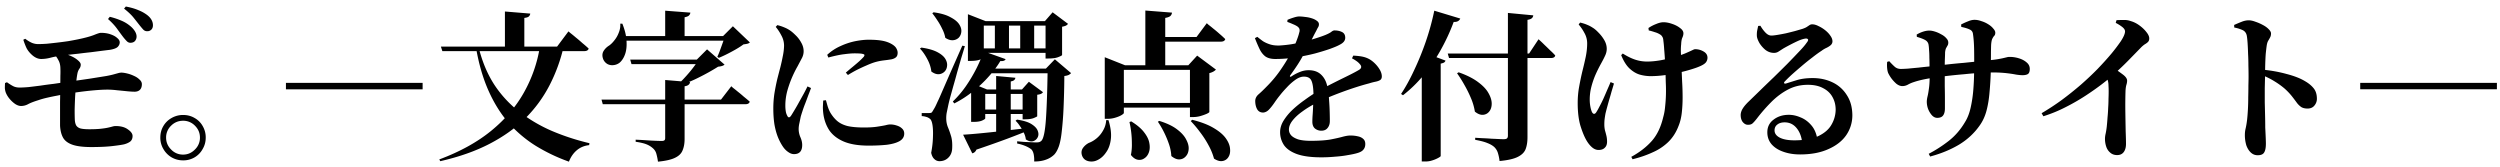 <svg xmlns="http://www.w3.org/2000/svg" fill="none" viewBox="0 0 374 25">
  <path fill="#000" d="M16.424 7.456c-.272.032-.664.08-1.176.144l-1.68.216a82.22 82.22 0 0 0-1.848.216c-.608.064-1.176.128-1.704.192-.512.064-.928.12-1.248.168a9.818 9.818 0 0 0-1.296.264 5.544 5.544 0 0 1-1.296.168c-.432 0-.856-.168-1.272-.504-.416-.352-.728-.728-.936-1.128a10.387 10.387 0 0 1-.48-1.248l.288-.144c.352.272.696.48 1.032.624.336.128.672.184 1.008.168.32 0 .712-.016 1.176-.048.48-.048.992-.104 1.536-.168.56-.064 1.112-.136 1.656-.216.56-.096 1.072-.192 1.536-.288.992-.208 1.76-.416 2.304-.624.544-.224.896-.336 1.056-.336.544 0 1.024.072 1.44.216.432.144.768.328 1.008.552.256.208.384.424.384.648 0 .256-.104.488-.312.696-.208.192-.6.336-1.176.432Zm-8.28.696.624-.264c.64.08 1.208.224 1.704.432s.888.44 1.176.696c.288.24.432.456.432.648a.994.994 0 0 1-.192.6 1.855 1.855 0 0 0-.288.648c-.08.384-.152.896-.216 1.536-.048.624-.096 1.288-.144 1.992a94.655 94.655 0 0 0-.072 1.968c0 .608.008 1.104.024 1.488.016.336.08.616.192.84.128.224.344.384.648.48.304.08.752.12 1.344.12.672 0 1.232-.024 1.68-.072.448-.048.816-.104 1.104-.168.288-.064.512-.12.672-.168.176-.048.328-.072.456-.072.784 0 1.4.168 1.848.504.464.32.696.648.696.984 0 .368-.12.648-.36.84-.24.176-.544.312-.912.408-.352.08-.944.168-1.776.264-.832.096-1.872.144-3.12.144-1.232 0-2.184-.12-2.856-.36-.672-.24-1.136-.6-1.392-1.08-.256-.48-.4-1.08-.432-1.8v-3.528c.016-.704.024-1.392.024-2.064a79.49 79.49 0 0 0 .024-1.824 14.52 14.52 0 0 0 0-1.2c-.016-.448-.112-.824-.288-1.128-.16-.32-.36-.608-.6-.864ZM.752 12.424l.288-.12c.336.24.64.432.912.576.272.144.6.216.984.216.368 0 .824-.024 1.368-.072.544-.064 1.128-.136 1.752-.216a65.34 65.34 0 0 1 1.968-.264c.672-.096 1.32-.192 1.944-.288 1.184-.16 2.32-.32 3.408-.48 1.104-.176 1.952-.312 2.544-.408.432-.08.792-.16 1.08-.24l.696-.192a2 2 0 0 1 .456-.072c.224 0 .504.04.84.12.352.08.696.2 1.032.36.336.144.616.328.84.552.24.208.36.44.36.696 0 .352-.088.624-.264.816-.176.192-.432.296-.768.312-.32 0-.72-.024-1.2-.072-.464-.048-.952-.096-1.464-.144-.512-.064-1-.096-1.464-.096-.688 0-1.576.056-2.664.168a49.76 49.76 0 0 0-3.312.456c-.464.064-.96.152-1.488.264-.512.096-1.016.2-1.512.312-.496.112-.952.24-1.368.384-.672.208-1.184.408-1.536.6a2.2 2.2 0 0 1-1.032.264c-.272 0-.56-.096-.864-.288a4.2 4.2 0 0 1-.84-.768 3.447 3.447 0 0 1-.576-.936 2.527 2.527 0 0 1-.144-.672c0-.24.008-.496.024-.768Zm17.616-6.96c-.24-.32-.528-.712-.864-1.176-.352-.48-.8-.96-1.344-1.44l.264-.336a10.95 10.95 0 0 1 1.896.648 5.176 5.176 0 0 1 1.392.936c.48.48.72.936.72 1.368 0 .256-.08.48-.24.672-.16.176-.392.264-.696.264-.192 0-.368-.08-.528-.24a7.592 7.592 0 0 1-.6-.696Zm2.424-1.8a98.14 98.14 0 0 0-.816-1.032c-.32-.4-.792-.848-1.416-1.344l.264-.312c.752.144 1.384.328 1.896.552a5.49 5.49 0 0 1 1.296.72c.576.448.864.96.864 1.536 0 .272-.08.488-.24.648a.844.844 0 0 1-.624.24.777.777 0 0 1-.6-.264c-.176-.192-.384-.44-.624-.744Zm3.192 16.92c0-.64.152-1.216.456-1.728a3.262 3.262 0 0 1 1.224-1.2 3.403 3.403 0 0 1 1.728-.456c.64 0 1.216.152 1.728.456a3.09 3.09 0 0 1 1.2 1.2 3.32 3.32 0 0 1 .456 1.728c0 .624-.152 1.192-.456 1.704a3.214 3.214 0 0 1-1.2 1.248 3.32 3.32 0 0 1-1.728.456c-.624 0-1.2-.152-1.728-.456a3.393 3.393 0 0 1-1.224-1.248 3.275 3.275 0 0 1-.456-1.704Zm.864 0c0 .688.248 1.28.744 1.776a2.414 2.414 0 0 0 1.8.768c.688 0 1.28-.256 1.776-.768a2.424 2.424 0 0 0 .744-1.776c0-.688-.248-1.28-.744-1.776a2.424 2.424 0 0 0-1.776-.744c-.704 0-1.304.248-1.8.744a2.424 2.424 0 0 0-.744 1.776Zm38.376-7.224H42.776v-.96h20.448v.96Zm8.352-6.384c.528 2.16 1.312 4.048 2.352 5.664a16.89 16.89 0 0 0 3.792 4.104 22.647 22.647 0 0 0 4.872 2.856c1.776.752 3.64 1.36 5.592 1.824l-.048.288c-.72.08-1.336.336-1.848.768s-.904 1-1.176 1.704a26.422 26.422 0 0 1-5.016-2.4 18.647 18.647 0 0 1-4.056-3.456c-1.168-1.36-2.16-2.96-2.976-4.8-.816-1.84-1.432-3.96-1.848-6.36l.36-.192Zm3.96-5.256 3.792.312a.7.7 0 0 1-.216.432c-.128.112-.352.184-.672.216v4.56h-2.904V1.72ZM65.96 6.976h17.376l1.704-2.28.312.264c.208.16.472.376.792.648.32.256.648.536.984.84.352.288.664.56.936.816-.064.256-.288.384-.672.384H66.176l-.216-.672Zm14.808 0h3.552a24.392 24.392 0 0 1-2.136 5.832 19.724 19.724 0 0 1-3.6 4.896c-1.472 1.456-3.256 2.728-5.352 3.816-2.096 1.088-4.552 1.952-7.368 2.592l-.144-.264c3.088-1.152 5.672-2.576 7.752-4.272 2.096-1.712 3.736-3.632 4.92-5.76a20.482 20.482 0 0 0 2.376-6.84ZM94.28 8.92h11.376v.672H94.472l-.192-.672Zm-4.296 5.976h17.88l1.536-1.992.264.24c.192.144.432.336.72.576.288.224.584.472.888.744.32.256.616.504.888.744-.064.256-.288.384-.672.384H90.176l-.192-.696Zm9.528-2.928 3.72.312c-.048.352-.32.56-.816.624V20.8c0 .64-.096 1.192-.288 1.656-.176.48-.544.856-1.104 1.128-.56.288-1.424.488-2.592.6a8.907 8.907 0 0 0-.24-1.176 1.65 1.65 0 0 0-.504-.816 3.182 3.182 0 0 0-.912-.576c-.368-.16-.928-.296-1.68-.408v-.312l.504.024c.336.016.736.04 1.2.072a43.565 43.565 0 0 0 2.16.096c.208 0 .352-.032.432-.096.08-.064.12-.176.12-.336v-8.688Zm-6.624-6.576h16.8v.696h-16.8v-.696ZM99.512 1.6l3.768.288a.7.7 0 0 1-.216.432c-.112.112-.328.2-.648.264V5.8h-2.904V1.6Zm-6.72 1.944h.312c.384.96.592 1.824.624 2.592.048.768-.024 1.424-.216 1.968s-.464.968-.816 1.272a1.75 1.75 0 0 1-.864.36c-.336.048-.648 0-.936-.144a1.5 1.5 0 0 1-.648-.72c-.176-.448-.168-.848.024-1.2.208-.352.496-.64.864-.864.272-.192.536-.456.792-.792.272-.336.488-.72.648-1.152.176-.432.248-.872.216-1.32Zm15.648 1.848h-.264l1.464-1.464 2.544 2.424a.872.872 0 0 1-.384.192c-.128.032-.32.064-.576.096-.448.336-1.032.696-1.752 1.08-.704.384-1.352.696-1.944.936l-.216-.168c.144-.288.28-.616.408-.984.144-.384.28-.76.408-1.128.144-.384.248-.712.312-.984Zm-3.912 3.528h-.288l1.536-1.536 2.616 2.28c-.16.16-.48.264-.96.312a32.053 32.053 0 0 1-2.832 1.584 20.07 20.07 0 0 1-3.096 1.272h-.36c.416-.32.84-.72 1.272-1.2.448-.48.856-.96 1.224-1.44.384-.496.68-.92.888-1.272Zm19.224-.72c.608-.56 1.28-1 2.016-1.32a9.967 9.967 0 0 1 2.184-.72c.736-.144 1.4-.216 1.992-.216.816 0 1.488.048 2.016.144.528.096.992.256 1.392.48.368.208.616.432.744.672.128.224.192.44.192.648 0 .304-.08.528-.24.672-.16.144-.384.248-.672.312-.368.064-.768.12-1.2.168a8.402 8.402 0 0 0-1.368.288c-.352.112-.76.272-1.224.48-.448.192-.912.408-1.392.648-.464.24-.912.496-1.344.768l-.312-.36c.352-.304.704-.6 1.056-.888.368-.304.696-.584.984-.84.288-.272.496-.48.624-.624.08-.096.12-.184.12-.264.016-.08-.088-.144-.312-.192-.208-.048-.608-.072-1.2-.072-.368 0-.856.04-1.464.12-.608.064-1.416.232-2.424.504l-.168-.408Zm-.192 6.792c.08.288.168.6.264.936.112.336.232.624.36.864.32.544.68.984 1.08 1.32.4.336.912.584 1.536.744.64.144 1.456.216 2.448.216.8 0 1.456-.04 1.968-.12.528-.08.944-.152 1.248-.216.304-.08.536-.12.696-.12.352 0 .688.056 1.008.168.32.096.584.248.792.456.208.192.312.44.312.744 0 .496-.248.88-.744 1.152-.48.256-1.12.432-1.92.528-.8.08-1.688.12-2.664.12-1.504 0-2.736-.2-3.696-.6-.944-.4-1.664-.952-2.16-1.656-.48-.72-.784-1.544-.912-2.472a8.173 8.173 0 0 1-.072-1.056c.016-.352.032-.672.048-.96l.408-.048Zm-7.512-10.968c.304.352.584.776.84 1.272.272.48.408 1 .408 1.56a8.487 8.487 0 0 1-.192 1.56 28.114 28.114 0 0 1-.36 1.632c-.128.48-.28 1.064-.456 1.752-.16.672-.304 1.392-.432 2.16a15.294 15.294 0 0 0-.168 2.256c0 .88.056 1.68.168 2.4.128.72.304 1.36.528 1.92.224.544.48 1.024.768 1.44.224.32.48.576.768.768.288.208.576.312.864.312.816 0 1.224-.456 1.224-1.368 0-.368-.088-.752-.264-1.152a3.067 3.067 0 0 1-.264-1.248c0-.192.024-.424.072-.696.064-.288.144-.672.24-1.152.064-.224.152-.504.264-.84.112-.352.248-.728.408-1.128.16-.416.312-.824.456-1.224.16-.4.296-.76.408-1.08l-.528-.24c-.144.304-.328.664-.552 1.08l-.696 1.248a25.67 25.67 0 0 1-.672 1.176c-.208.352-.384.64-.528.864-.24.352-.44.344-.6-.024a2.015 2.015 0 0 1-.192-.576 5.176 5.176 0 0 1-.072-.936c0-.672.088-1.36.264-2.064a16.255 16.255 0 0 1 1.56-3.768l.672-1.272c.16-.32.24-.648.24-.984 0-.448-.12-.88-.36-1.296a4.383 4.383 0 0 0-.84-1.104c-.32-.32-.6-.56-.84-.72a4.506 4.506 0 0 0-.864-.456 6.017 6.017 0 0 0-1.032-.336l-.24.264Zm23.616-2.184c1.056.144 1.888.384 2.496.72.624.32 1.064.672 1.32 1.056s.368.76.336 1.128c-.032.352-.16.648-.384.888a1.352 1.352 0 0 1-.864.384c-.352.032-.736-.088-1.152-.36a4.625 4.625 0 0 0-.456-1.32 8.99 8.99 0 0 0-.72-1.272c-.256-.4-.512-.76-.768-1.08l.192-.144Zm-1.824 5.28c1.008.144 1.8.368 2.376.672.576.304.976.64 1.2 1.008.224.368.312.728.264 1.08-.032.336-.16.616-.384.84a1.352 1.352 0 0 1-.864.384c-.352.016-.72-.12-1.104-.408-.064-.608-.264-1.224-.6-1.848-.336-.64-.704-1.168-1.104-1.584l.216-.144Zm1.104 9.792c.176 0 .304-.016.384-.048.08-.048.184-.192.312-.432.112-.176.208-.344.288-.504.08-.16.192-.4.336-.72.16-.32.376-.8.648-1.44.288-.656.672-1.536 1.152-2.64.496-1.12 1.128-2.552 1.896-4.296l.384.072c-.16.544-.344 1.152-.552 1.824-.192.672-.392 1.368-.6 2.088-.192.72-.384 1.408-.576 2.064-.176.64-.336 1.216-.48 1.728a30.25 30.25 0 0 0-.264 1.08l-.24 1.152a4.527 4.527 0 0 0-.072 1.008c.016.432.104.84.264 1.224.16.384.312.816.456 1.296.144.48.2 1.072.168 1.776-.016.592-.2 1.064-.552 1.416-.352.368-.808.552-1.368.552a1.07 1.07 0 0 1-.744-.312c-.224-.192-.384-.504-.48-.936.16-.848.248-1.632.264-2.352.032-.72.008-1.328-.072-1.824-.08-.496-.216-.808-.408-.936a1.369 1.369 0 0 0-.528-.264 2.657 2.657 0 0 0-.672-.12v-.456h1.056Zm10.08-5.544 2.88.264a.564.564 0 0 1-.168.336c-.096.096-.272.168-.528.216v7.848c0 .08-.096.176-.288.288a2.605 2.605 0 0 1-.696.288 2.88 2.88 0 0 1-.816.12h-.384v-9.36Zm3.12 6.528c.992.144 1.728.376 2.208.696.496.32.8.664.912 1.032.128.352.112.672-.048.96-.16.288-.4.472-.72.552-.32.064-.664-.032-1.032-.288a2.914 2.914 0 0 0-.312-1.008 5.467 5.467 0 0 0-.576-.984 4.193 4.193 0 0 0-.648-.792l.216-.168ZM146.12 7.24h11.328v.672H146.12V7.24Zm6.504-4.08h2.088v4.512h-2.088V3.16Zm-7.824 0V2.128l2.64 1.032h8.88l1.152-1.32 2.304 1.728a.876.876 0 0 1-.312.264c-.128.064-.32.12-.576.168v4.224c0 .064-.184.168-.552.312-.352.144-.848.216-1.488.216h-.432v-4.92h-9.24v4.704c0 .08-.176.2-.528.36-.336.144-.816.216-1.44.216h-.408V3.16Zm2.016 13.224h6.552v.672h-6.552v-.672Zm-1.536-3v-.96l2.376.96h5.232l1.032-1.152 2.112 1.56a.725.725 0 0 1-.288.24c-.128.064-.32.112-.576.144v3.216c0 .032-.168.12-.504.264-.32.128-.76.192-1.32.192h-.36v-3.792h-5.592v3.648c0 .08-.16.192-.48.336-.304.128-.72.192-1.248.192h-.384v-4.848Zm3.552-10.224h2.112v4.512h-2.112V3.16Zm-1.872 7.104h10.944v.696h-11.328l.384-.696Zm9.768 0h-.264l1.344-1.392 2.424 2.064a1.21 1.21 0 0 1-.384.288 2.248 2.248 0 0 1-.624.144 128.448 128.448 0 0 1-.12 4.848 48.357 48.357 0 0 1-.264 3.432c-.096.928-.24 1.672-.432 2.232-.192.544-.424.96-.696 1.248a3.353 3.353 0 0 1-1.272.768c-.48.176-1.056.264-1.728.264a4.467 4.467 0 0 0-.072-1.08c-.064-.304-.176-.544-.336-.72-.208-.176-.496-.344-.864-.504a6.287 6.287 0 0 0-1.272-.384v-.336c.32.032.664.064 1.032.096.384.016.736.032 1.056.048.336.016.592.024.768.024.192 0 .344-.016.456-.048a.861.861 0 0 0 .312-.192c.32-.32.544-1.368.672-3.144s.216-4.328.264-7.656Zm-12.648 9.888a67.48 67.48 0 0 0 2.4-.192c1.024-.096 2.176-.216 3.456-.36a231.27 231.27 0 0 1 3.984-.456l.048.312c-.864.368-1.936.792-3.216 1.272-1.28.48-2.84 1.032-4.68 1.656-.128.304-.336.488-.624.552l-1.368-2.784Zm3.072-12.48 3.288 1.176c-.096.224-.36.32-.792.288-.432.736-1.008 1.504-1.728 2.304-.704.8-1.504 1.552-2.4 2.256a15.54 15.54 0 0 1-2.76 1.776l-.216-.288a15.307 15.307 0 0 0 1.944-2.28 22.363 22.363 0 0 0 1.608-2.712c.464-.928.816-1.768 1.056-2.52Zm19.56 7.728h12.744v.696h-12.744V15.4Zm5.952-9.864H179l1.536-2.064.264.24c.192.144.432.336.72.576.304.24.608.496.912.768.32.272.608.536.864.792-.064.256-.288.384-.672.384h-9.96v-.696Zm-1.32-3.96 3.984.312a.788.788 0 0 1-.24.504c-.144.128-.4.224-.768.288v7.344h-2.976V1.576Zm-5.856 16.392h.336c.336 1.072.456 2.016.36 2.832-.096.8-.328 1.456-.696 1.968-.352.528-.768.912-1.248 1.152-.448.24-.92.304-1.416.192-.48-.112-.8-.4-.96-.864-.128-.416-.08-.784.144-1.104.224-.32.52-.576.888-.768.4-.144.792-.376 1.176-.696.384-.32.704-.712.96-1.176.272-.464.424-.976.456-1.536Zm3.744.192c.864.528 1.512 1.08 1.944 1.656.432.56.688 1.096.768 1.608.096.512.072.968-.072 1.368-.144.4-.368.696-.672.888-.288.208-.616.28-.984.216-.368-.064-.712-.304-1.032-.72.112-.56.16-1.128.144-1.704a14.372 14.372 0 0 0-.36-3.216l.264-.096Zm4.2-.072c1.136.352 2.024.776 2.664 1.272.656.496 1.112 1.008 1.368 1.536.272.512.392.984.36 1.416-.032.448-.176.808-.432 1.08-.256.288-.576.44-.96.456-.368.016-.768-.152-1.2-.504a6.658 6.658 0 0 0-.36-1.8c-.208-.608-.456-1.2-.744-1.776a12.936 12.936 0 0 0-.912-1.56l.216-.12Zm4.92-.168c1.344.336 2.424.752 3.24 1.248.816.48 1.416.992 1.8 1.536.384.544.592 1.064.624 1.56.048.496-.032.904-.24 1.224a1.243 1.243 0 0 1-.888.6c-.384.064-.808-.056-1.272-.36a9.025 9.025 0 0 0-.816-1.992 14.234 14.234 0 0 0-1.272-1.968 16.83 16.83 0 0 0-1.392-1.656l.216-.192Zm-13.08-8.16v-1.2l3.024 1.2h11.04v.696h-11.208v6.432c0 .08-.12.192-.36.336-.24.144-.552.272-.936.384a3.935 3.935 0 0 1-1.152.168h-.408V9.76Zm12.744 0h-.24l1.32-1.44 2.808 2.088c-.08.096-.2.192-.36.288a2.31 2.31 0 0 1-.624.24v5.808c0 .064-.136.16-.408.288a8.098 8.098 0 0 1-.96.336 4.1 4.1 0 0 1-1.032.144h-.504V9.76Zm10.08-4.248c.272.224.552.44.84.648.304.192.656.352 1.056.48s.872.184 1.416.168a19.79 19.79 0 0 0 1.8-.192 27.282 27.282 0 0 0 3.72-.912c.56-.176 1.016-.336 1.368-.48.416-.176.704-.328.864-.456.176-.144.336-.216.48-.216.432 0 .808.08 1.128.24.32.16.48.448.48.864a.925.925 0 0 1-.192.552c-.128.176-.352.344-.672.504-.288.16-.76.36-1.416.6-.64.224-1.4.456-2.28.696-.88.224-1.824.416-2.832.576-1.008.16-2.032.24-3.072.24-.624 0-1.12-.128-1.488-.384-.352-.272-.64-.64-.864-1.104a21.755 21.755 0 0 1-.696-1.632l.36-.192Zm10.848 12.6c0 .416-.112.76-.336 1.032-.208.272-.52.408-.936.408a1.5 1.5 0 0 1-.936-.312c-.272-.224-.408-.568-.408-1.032 0-.304.016-.672.048-1.104.032-.432.056-.904.072-1.416.032-.512.048-1.032.048-1.56-.016-.976-.12-1.664-.312-2.064-.176-.4-.552-.6-1.128-.6-.4 0-.824.16-1.272.48a7.92 7.92 0 0 0-1.248 1.104c-.4.416-.744.808-1.032 1.176a15.89 15.89 0 0 0-.84 1.128c-.272.4-.544.744-.816 1.032-.256.272-.544.424-.864.456-.4 0-.696-.152-.888-.456-.192-.32-.296-.72-.312-1.2-.016-.416.152-.776.504-1.08.352-.304.76-.696 1.224-1.176a17.26 17.26 0 0 0 1.944-2.304c.56-.8 1.048-1.576 1.464-2.328.416-.768.744-1.448.984-2.04.24-.608.392-1.064.456-1.368a.95.95 0 0 0 .048-.504c-.032-.16-.152-.312-.36-.456a3.776 3.776 0 0 0-.624-.312 9.154 9.154 0 0 0-.84-.336l.024-.312a7.67 7.67 0 0 1 .912-.336c.336-.112.616-.168.84-.168.256 0 .552.024.888.072.336.032.656.096.96.192.32.096.584.224.792.384.208.144.312.32.312.528 0 .16-.04.304-.12.432-.08.128-.176.312-.288.552-.16.288-.336.624-.528 1.008l-.552 1.056c-.208.352-.52.92-.936 1.704-.416.784-1.04 1.744-1.872 2.88-.048.08-.056.144-.024.192.032.032.096.024.192-.024a6.537 6.537 0 0 1 1.272-.672 3.353 3.353 0 0 1 1.32-.264c.8 0 1.432.232 1.896.696.48.464.792 1.112.936 1.944.112.544.184 1.128.216 1.752.048.608.08 1.2.096 1.776.016.56.024 1.04.024 1.44Zm3.504-9.792c.608.032 1.088.088 1.44.168.352.08.672.2.96.36.288.16.576.384.864.672.288.288.528.6.72.936.192.336.288.664.288.984 0 .24-.08.416-.24.528-.144.096-.352.176-.624.24a8.94 8.94 0 0 0-1.032.264 35.43 35.43 0 0 0-1.896.552 54.101 54.101 0 0 0-4.296 1.584 23.78 23.78 0 0 0-1.776.84c-.736.368-1.408.776-2.016 1.224-.608.432-1.096.88-1.464 1.344-.368.464-.552.92-.552 1.368 0 .32.112.608.336.864.224.24.568.44 1.032.6.48.144 1.112.216 1.896.216 1.2 0 2.176-.064 2.928-.192.752-.144 1.36-.28 1.824-.408.48-.128.872-.192 1.176-.192.4 0 .768.04 1.104.12.336.064.608.192.816.384.208.176.312.432.312.768s-.088.608-.264.816c-.16.224-.456.4-.888.528-.368.112-.848.216-1.44.312-.592.112-1.24.192-1.944.24-.688.064-1.368.096-2.04.096-1.552 0-2.784-.168-3.696-.504-.896-.336-1.536-.792-1.92-1.368a3.451 3.451 0 0 1-.552-1.896c0-.56.16-1.112.48-1.656a8.099 8.099 0 0 1 1.32-1.632 16.768 16.768 0 0 1 1.824-1.488 28.18 28.18 0 0 1 1.968-1.32c.448-.256.952-.528 1.512-.816.56-.288 1.128-.576 1.704-.864.592-.288 1.144-.56 1.656-.816.512-.256.944-.488 1.296-.696.224-.128.344-.264.36-.408.032-.144-.032-.304-.192-.48a2.42 2.42 0 0 0-.504-.456 5.026 5.026 0 0 0-.672-.408l.192-.408Zm14.136-.312h12.168l1.416-2.136.264.24c.176.16.392.368.648.624.256.24.528.504.816.792.304.272.56.528.768.768-.048.256-.264.384-.648.384h-15.24l-.192-.672Zm9-6.072 3.792.36a.628.628 0 0 1-.216.432c-.128.112-.344.192-.648.24v17.568c0 .672-.088 1.248-.264 1.728-.176.496-.568.896-1.176 1.2-.592.304-1.504.512-2.736.624a6.739 6.739 0 0 0-.264-1.248 2.057 2.057 0 0 0-.552-.864c-.256-.224-.592-.416-1.008-.576-.416-.176-1.024-.336-1.824-.48v-.312l.36.024c.24.016.544.032.912.048.384.016.776.04 1.176.072.4.016.76.032 1.08.048.336.016.576.024.72.024.256 0 .424-.04.504-.12.096-.08.144-.216.144-.408V1.936Zm-7.368 8.88c1.216.432 2.184.92 2.904 1.464.736.544 1.256 1.096 1.56 1.656.32.56.48 1.08.48 1.56s-.12.872-.36 1.176c-.24.304-.552.472-.936.504-.384.032-.792-.128-1.224-.48a8.398 8.398 0 0 0-.576-1.992 17.713 17.713 0 0 0-.984-1.992 18.598 18.598 0 0 0-1.104-1.752l.24-.144Zm-5.52-1.656.84-1.104 2.712 1.008a.534.534 0 0 1-.216.288c-.112.064-.28.12-.504.168v13.824c-.016.064-.144.16-.384.288a4.538 4.538 0 0 1-.864.36 3.317 3.317 0 0 1-1.056.168h-.528v-15Zm1.872-7.56 3.888 1.176a.78.78 0 0 1-.336.384c-.16.096-.376.136-.648.12a29.507 29.507 0 0 1-2.064 4.416 24.844 24.844 0 0 1-2.544 3.672 19.417 19.417 0 0 1-2.976 2.88l-.288-.192c.672-1.008 1.32-2.184 1.944-3.528a42.18 42.18 0 0 0 1.752-4.296 37.59 37.59 0 0 0 1.272-4.632Zm21.6 2.064.216-.288c.416.096.768.208 1.056.336.288.112.576.264.864.456.24.144.52.384.84.72.336.336.624.712.864 1.128.24.416.36.848.36 1.296 0 .336-.08.672-.24 1.008-.144.32-.336.696-.576 1.128a21.74 21.74 0 0 0-.864 1.728c-.256.592-.464 1.2-.624 1.824a7.604 7.604 0 0 0-.24 1.896c0 .368.032.72.096 1.056.064.336.144.608.24.816.096.176.2.264.312.264.112 0 .216-.072.312-.216.16-.24.328-.536.504-.888.192-.352.384-.736.576-1.152.192-.432.376-.856.552-1.272.192-.432.368-.84.528-1.224l.504.216c-.112.384-.232.784-.36 1.2-.112.416-.232.832-.36 1.248-.112.4-.216.776-.312 1.128a27.85 27.85 0 0 0-.24.936c-.048.272-.088.528-.12.768s-.048.528-.048.864c0 .288.032.576.096.864.08.272.152.544.216.816.064.272.096.56.096.864 0 .4-.112.704-.336.912-.208.224-.52.336-.936.336-.336 0-.656-.128-.96-.384-.304-.256-.584-.6-.84-1.032-.32-.544-.624-1.28-.912-2.208-.272-.928-.408-2.056-.408-3.384 0-.848.072-1.664.216-2.448.144-.8.304-1.568.48-2.304a50.9 50.9 0 0 0 .504-2.16c.144-.704.216-1.376.216-2.016 0-.56-.136-1.08-.408-1.56a6.819 6.819 0 0 0-.864-1.272Zm6.36 4.584.24-.24c.656.416 1.272.72 1.848.912a5.654 5.654 0 0 0 1.8.288c.592 0 1.264-.064 2.016-.192.752-.144 1.488-.32 2.208-.528.72-.208 1.304-.416 1.752-.624.4-.176.68-.304.84-.384.16-.08.28-.12.36-.12.448 0 .864.112 1.248.336.4.224.6.536.6.936 0 .24-.072.464-.216.672-.144.192-.408.376-.792.552-.336.16-.792.328-1.368.504-.56.176-1.192.344-1.896.504-.704.16-1.424.288-2.16.384-.72.096-1.416.144-2.088.144a6.096 6.096 0 0 1-1.56-.216c-.528-.144-1.04-.44-1.536-.888s-.928-1.128-1.296-2.04Zm4.128-3.696-.048-.36c.352-.24.736-.44 1.152-.6.416-.176.784-.264 1.104-.264.384 0 .808.08 1.272.24.48.16.88.368 1.2.624.336.24.504.504.504.792 0 .208-.056.432-.168.672-.096.224-.152.544-.168.96-.032.288-.048.64-.048 1.056l.048 1.272c.016.416.032.792.048 1.128.032.656.064 1.376.096 2.16.048.768.072 1.552.072 2.352 0 .784-.04 1.536-.12 2.256-.08.72-.232 1.36-.456 1.92-.368.992-.888 1.816-1.56 2.472a7.835 7.835 0 0 1-2.352 1.56c-.896.416-1.896.76-3 1.032l-.192-.36c1.232-.672 2.248-1.456 3.048-2.352.8-.896 1.376-2.088 1.728-3.576.144-.496.24-1.032.288-1.608a21.11 21.11 0 0 0 .12-1.776c.016-.608.008-1.216-.024-1.824l-.048-1.8a59.007 59.007 0 0 0-.192-3.168 16.595 16.595 0 0 0-.12-1.272c-.016-.272-.072-.472-.168-.6a.849.849 0 0 0-.336-.336 2.793 2.793 0 0 0-.768-.336 9.048 9.048 0 0 0-.912-.264Zm16.704-.696c.208.368.456.704.744 1.008.288.304.584.456.888.456.208 0 .504-.032.888-.096.4-.064.832-.144 1.296-.24.464-.112.912-.224 1.344-.336.448-.128.832-.24 1.152-.336.32-.112.544-.216.672-.312l.36-.24a.684.684 0 0 1 .408-.12c.288 0 .6.088.936.264.352.16.688.368 1.008.624.32.256.576.528.768.816.208.288.312.568.312.84 0 .208-.08.392-.24.552-.16.144-.368.28-.624.408a3.874 3.874 0 0 0-.768.456c-.4.256-.864.592-1.392 1.008-.528.4-1.064.832-1.608 1.296-.528.448-1.016.872-1.464 1.272-.432.4-.76.72-.984.96-.144.128-.192.232-.144.312.048.064.136.08.264.048.4-.128.936-.296 1.608-.504.672-.208 1.472-.312 2.4-.312 1.088 0 2.08.216 2.976.648a5.055 5.055 0 0 1 2.136 1.92c.544.832.816 1.848.816 3.048a5.215 5.215 0 0 1-.936 2.952c-.608.864-1.496 1.552-2.664 2.064-1.168.528-2.576.792-4.224.792-.928 0-1.768-.136-2.52-.408-.736-.256-1.32-.632-1.752-1.128-.416-.496-.624-1.088-.624-1.776 0-.8.312-1.432.936-1.896.624-.48 1.384-.72 2.28-.72.576 0 1.16.128 1.752.384.608.24 1.144.632 1.608 1.176.464.528.768 1.232.912 2.112l-2.28.408c-.112-.88-.4-1.592-.864-2.136-.464-.544-1.048-.816-1.752-.816-.464 0-.832.112-1.104.336-.272.208-.408.496-.408.864 0 .448.256.808.768 1.08.528.272 1.256.408 2.184.408 1.488 0 2.68-.208 3.576-.624.912-.432 1.568-.992 1.968-1.68a4.546 4.546 0 0 0 .648-2.256c0-.72-.16-1.36-.48-1.92-.304-.56-.768-1-1.392-1.32-.608-.336-1.368-.504-2.28-.504-1.104 0-2.104.24-3 .72-.88.464-1.704 1.08-2.472 1.848a25.15 25.15 0 0 0-2.16 2.472c-.288.368-.52.624-.696.768-.176.128-.416.184-.72.168-.256-.016-.496-.16-.72-.432-.208-.288-.304-.664-.288-1.128.032-.32.144-.624.336-.912.192-.304.488-.648.888-1.032.464-.448 1.016-.984 1.656-1.608.656-.64 1.336-1.296 2.04-1.968.704-.688 1.384-1.36 2.04-2.016.656-.672 1.24-1.28 1.752-1.824.528-.544.912-.992 1.152-1.344.208-.256.272-.432.192-.528-.08-.096-.216-.128-.408-.096-.304.048-.656.16-1.056.336-.384.176-.776.368-1.176.576-.4.208-.752.4-1.056.576l-.672.432c-.208.144-.44.216-.696.216-.464 0-.888-.144-1.272-.432a4.274 4.274 0 0 1-.912-1.032c-.224-.4-.352-.736-.384-1.008a3.933 3.933 0 0 1 .024-.768c.048-.24.104-.504.168-.792l.336-.024Zm30.048.168-.024-.36c.368-.192.72-.352 1.056-.48.336-.144.656-.216.96-.216.32 0 .656.064 1.008.192.368.112.704.264 1.008.456.32.192.576.408.768.648.208.224.312.432.312.624 0 .208-.048.36-.144.456-.096.096-.192.24-.288.432-.096.176-.16.496-.192.96-.016.48-.024.952-.024 1.416 0 .464-.008.904-.024 1.32V10.6a48.353 48.353 0 0 1-.192 3.216c-.08.992-.232 1.912-.456 2.76-.224.832-.56 1.56-1.008 2.184-.8 1.152-1.832 2.112-3.096 2.88-1.264.752-2.704 1.344-4.32 1.776l-.216-.408a19.512 19.512 0 0 0 2.952-1.896c.992-.768 1.824-1.728 2.496-2.88.352-.56.624-1.256.816-2.088a18.97 18.97 0 0 0 .408-2.712c.08-.976.12-1.952.12-2.928a100.68 100.68 0 0 0 0-3.12c-.016-.88-.072-1.64-.168-2.28-.032-.32-.184-.544-.456-.672-.272-.144-.704-.28-1.296-.408Zm-6.672 1.152c.288-.176.6-.32.936-.432.336-.112.656-.168.96-.168.24 0 .512.048.816.144.32.096.632.232.936.408.32.16.576.352.768.576.208.208.312.432.312.672 0 .192-.04.344-.12.456l-.216.384c-.064.128-.112.336-.144.624 0 .208-.008.488-.024.84s-.024.72-.024 1.104v3.12c.016.672.024 1.288.024 1.848v1.464c0 .48-.096.84-.288 1.08-.176.224-.464.336-.864.336-.288 0-.552-.128-.792-.384a3.195 3.195 0 0 1-.576-.96 3.212 3.212 0 0 1-.192-1.056c0-.208.032-.456.096-.744.08-.304.152-.704.216-1.2.08-.496.12-1.16.12-1.992 0-.448-.008-.904-.024-1.368 0-.464-.008-.904-.024-1.32 0-.432-.016-.816-.048-1.152a6.28 6.28 0 0 0-.072-.768.957.957 0 0 0-.504-.696c-.272-.16-.688-.32-1.248-.48l-.024-.336Zm-4.416 4.08.312-.096c.336.368.624.656.864.864.24.192.528.288.864.288.272 0 .64-.016 1.104-.048.464-.048.968-.096 1.512-.144.544-.064 1.064-.12 1.56-.168.496-.064.896-.112 1.2-.144.496-.048 1.104-.112 1.824-.192.736-.08 1.488-.152 2.256-.216.768-.08 1.48-.152 2.136-.216.656-.08 1.168-.136 1.536-.168a15.117 15.117 0 0 0 1.416-.168c.368-.064.648-.12.84-.168.208-.048.376-.088.504-.12s.256-.048.384-.048c.48 0 .952.072 1.416.216.464.144.848.352 1.152.624.304.256.456.576.456.96s-.096.64-.288.768c-.192.112-.456.168-.792.168-.272 0-.608-.032-1.008-.096-.4-.08-.888-.152-1.464-.216a19.035 19.035 0 0 0-2.064-.096c-.56 0-1.208.024-1.944.072-.736.048-1.488.112-2.256.192a74.024 74.024 0 0 0-3.936.432c-.752.096-1.44.208-2.064.336-.608.128-1.12.264-1.536.408-.304.096-.6.224-.888.384a1.73 1.73 0 0 1-.816.216c-.304 0-.608-.12-.912-.36a5.438 5.438 0 0 1-.768-.84 5.23 5.23 0 0 1-.432-.72c-.08-.176-.136-.416-.168-.72a5.054 5.054 0 0 1 0-.984Zm34.193-5.832.12-.408c.336-.016.688-.024 1.056-.024.368-.016.728.04 1.08.168.448.128.88.344 1.296.648.416.304.76.632 1.032.984.288.352.432.672.432.96 0 .224-.064.4-.192.528a2.246 2.246 0 0 1-.456.336 3.7 3.7 0 0 0-.6.504c-.528.544-1.176 1.208-1.944 1.992a43.65 43.65 0 0 1-2.592 2.424c-.336.304-.832.704-1.488 1.2a41.891 41.891 0 0 1-2.304 1.608 30.794 30.794 0 0 1-2.928 1.68c-1.056.544-2.168 1-3.336 1.368l-.264-.456a37.071 37.071 0 0 0 3-1.968 50.935 50.935 0 0 0 2.856-2.28c.912-.8 1.752-1.592 2.52-2.376.768-.8 1.448-1.552 2.04-2.256a26.082 26.082 0 0 0 1.44-1.896c.416-.64.624-1.128.624-1.464 0-.224-.144-.448-.432-.672a5.737 5.737 0 0 0-.96-.6Zm-1.752 7.56 1.176-.984c.608.4 1.136.768 1.584 1.104.464.336.696.656.696.96 0 .208-.04.432-.12.672-.064.24-.104.536-.12.888a70.948 70.948 0 0 0-.024 3.192c.016 1.056.032 2 .048 2.832.032.832.048 1.456.048 1.872 0 .512-.112.92-.336 1.224-.224.304-.552.456-.984.456-.416 0-.76-.12-1.032-.36a1.951 1.951 0 0 1-.6-.888 3.696 3.696 0 0 1-.192-1.176c0-.24.032-.496.096-.768.064-.288.12-.632.168-1.032.048-.464.088-.936.12-1.416.048-.496.08-.976.096-1.44.032-.464.047-.904.047-1.32.017-.416.025-.792.025-1.128 0-.336-.008-.608-.025-.816 0-.4-.055-.728-.167-.984a4.705 4.705 0 0 0-.504-.888Zm19.464-7.248c.352-.16.712-.312 1.08-.456.384-.16.752-.24 1.104-.24.288 0 .624.072 1.008.216.384.128.752.288 1.104.48.368.192.664.408.888.648.224.224.336.432.336.624 0 .24-.048.44-.144.6a5.44 5.44 0 0 1-.289.504c-.095.176-.167.416-.215.72-.048.352-.096.76-.144 1.224-.032.464-.056.96-.072 1.488a53.912 53.912 0 0 0-.024 1.632l-.048 2.016v2.112l.048 2.016c.016.64.024 1.232.024 1.776.032.608.056 1.12.072 1.536.016.4.024.68.024.84 0 .624-.088 1.072-.264 1.344-.16.272-.48.408-.96.408-.4 0-.744-.136-1.032-.408-.288-.272-.512-.632-.672-1.08a5.342 5.342 0 0 1-.216-1.584c0-.32.04-.64.12-.96.08-.336.152-.768.216-1.296.048-.448.088-.96.12-1.536.032-.592.048-1.2.048-1.824.016-.624.024-1.208.024-1.752.016-.544.024-.992.024-1.344 0-.512-.008-1.056-.024-1.632 0-.592-.016-1.176-.048-1.752a41.119 41.119 0 0 0-.072-1.584c-.032-.48-.072-.856-.12-1.128-.08-.4-.288-.68-.624-.84a5.24 5.24 0 0 0-1.248-.384l-.024-.384Zm4.08 6.672c1.312.112 2.552.328 3.72.648 1.184.304 2.128.672 2.832 1.104.528.304.952.656 1.272 1.056.32.4.48.92.48 1.56 0 .384-.128.728-.384 1.032-.24.288-.576.432-1.008.432-.384 0-.696-.072-.936-.216a2.839 2.839 0 0 1-.672-.648 32.444 32.444 0 0 0-.744-.984 9.406 9.406 0 0 0-1.128-1.176 11.945 11.945 0 0 0-1.44-1.032c-.528-.336-1.192-.672-1.992-1.008v-.768Zm35.232 2.952h-20.448v-.96h20.448v.96Z"/>
</svg>
